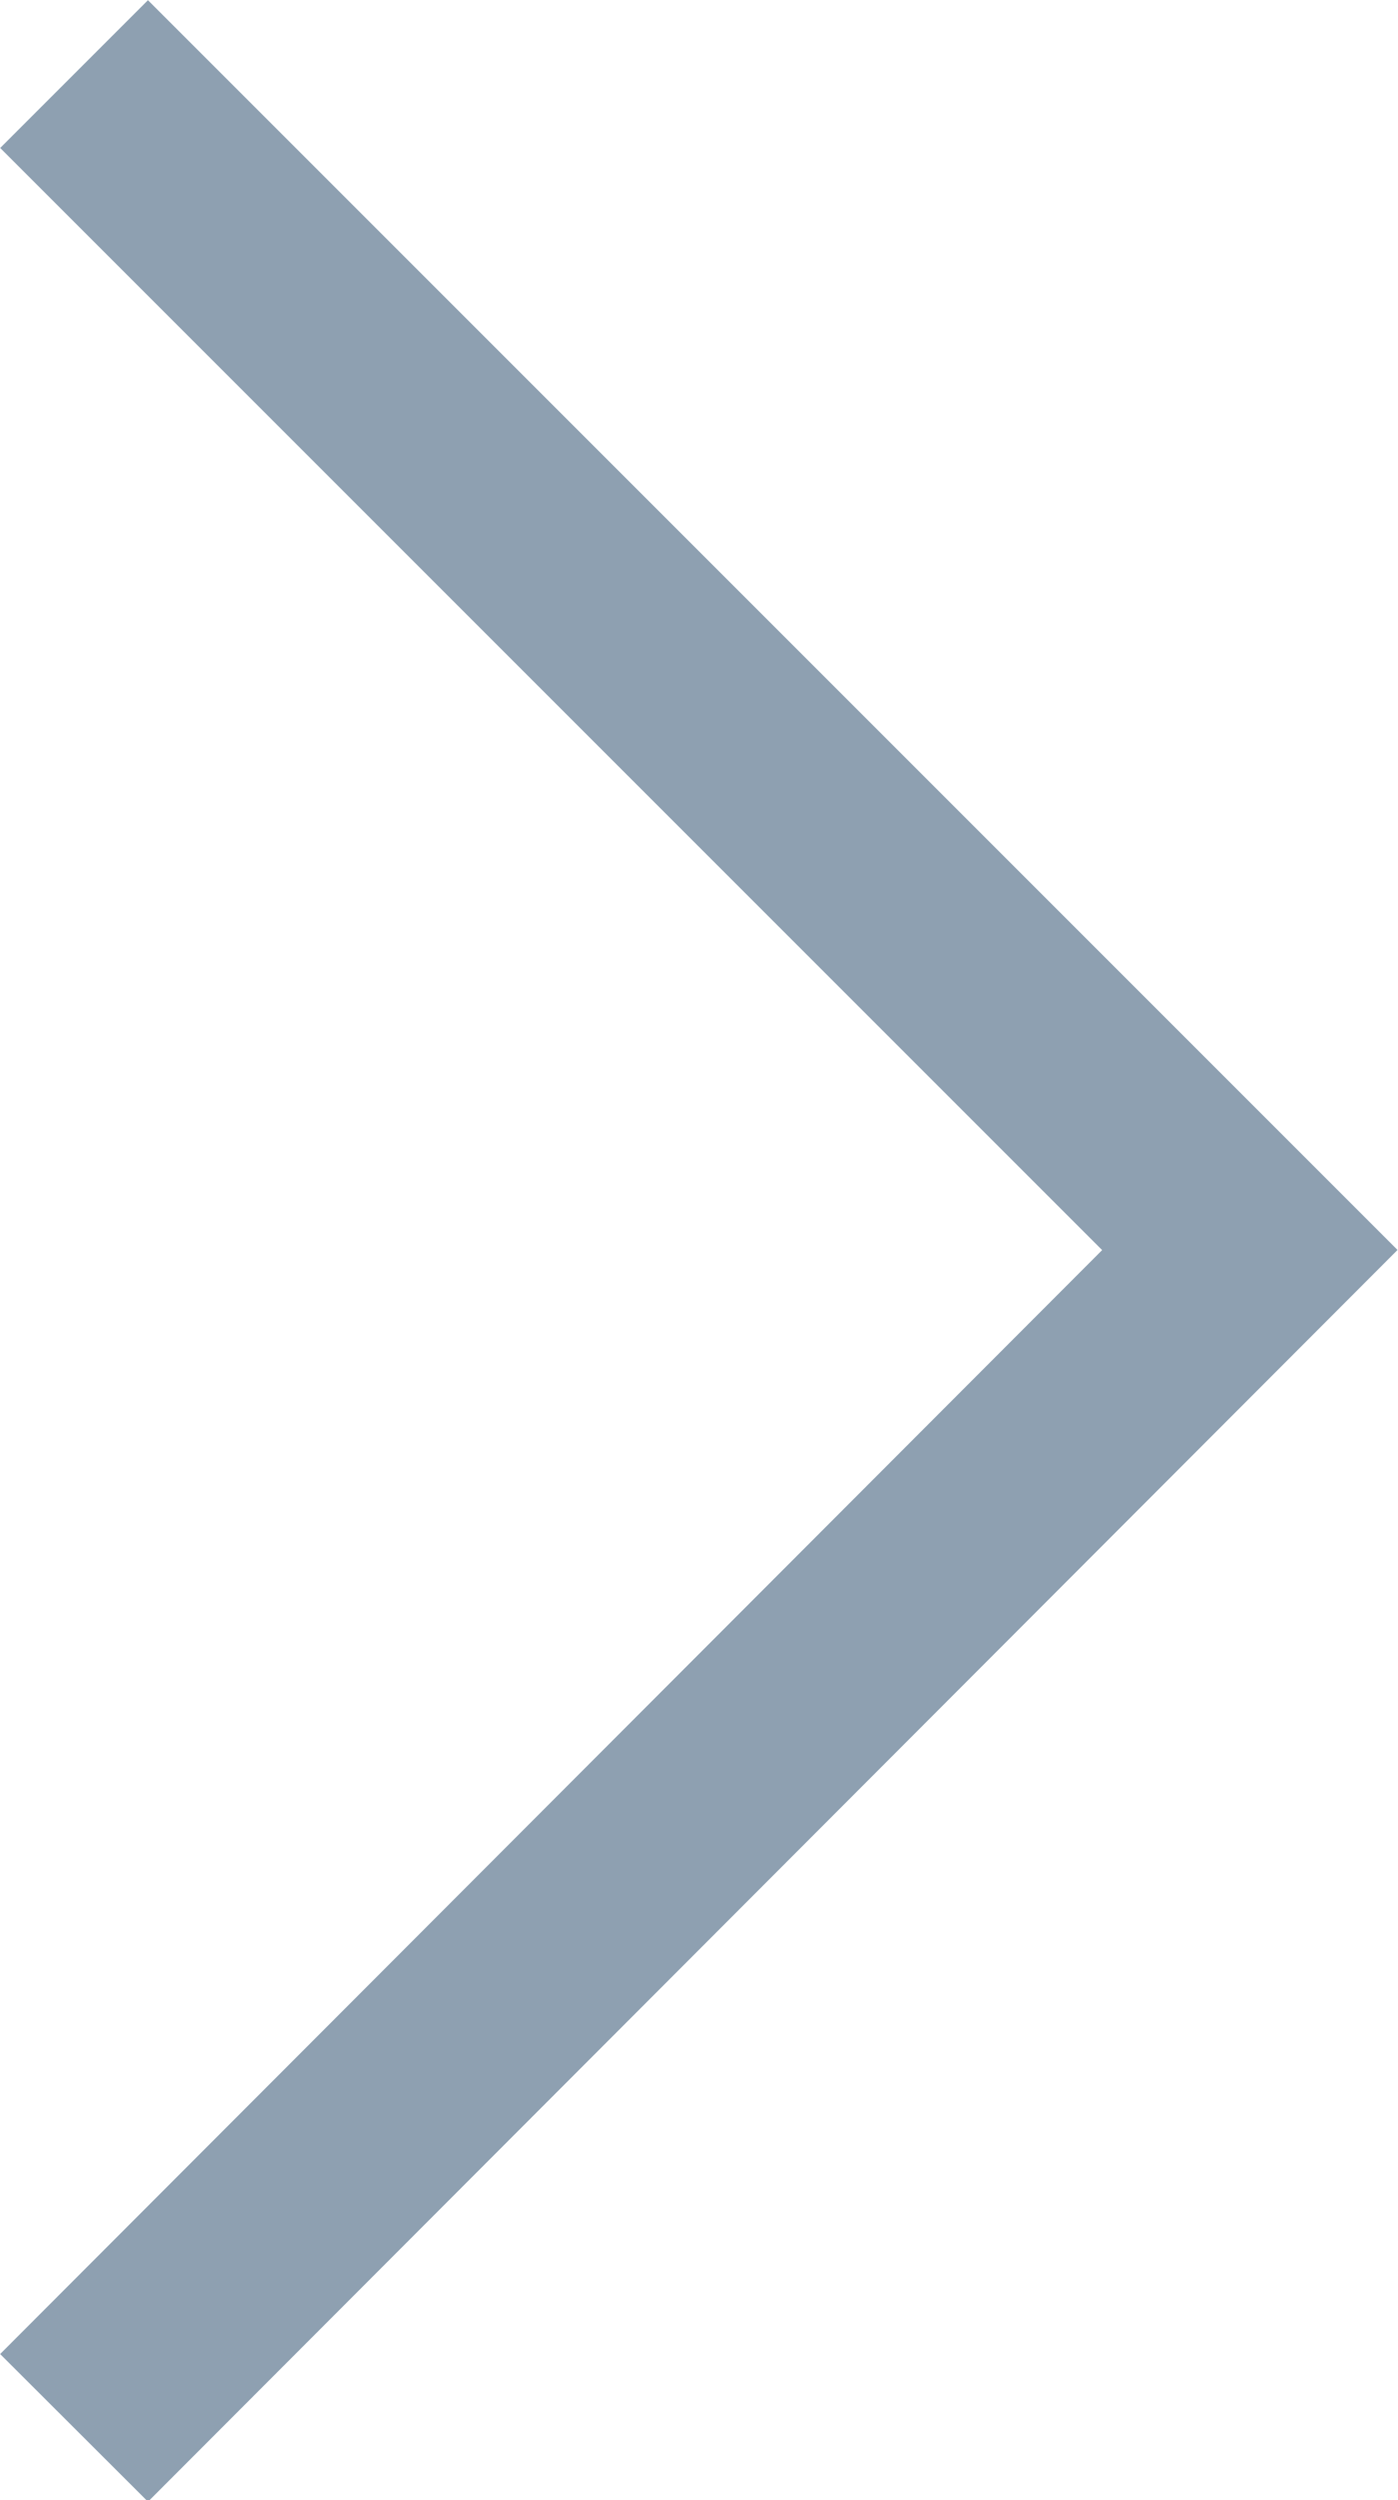 <svg id="レイヤー_1" data-name="レイヤー 1" xmlns="http://www.w3.org/2000/svg" xmlns:xlink="http://www.w3.org/1999/xlink" viewBox="0 0 7.36 13.16"><defs><style>.cls-1,.cls-3{fill:none;}.cls-2{clip-path:url(#clip-path);}.cls-3{stroke:#8ea0b1;stroke-miterlimit:10;stroke-width:1.1px;}</style><clipPath id="clip-path"><rect class="cls-1" width="7.36" height="13.16"/></clipPath></defs><title>icon_right_arrow_darkBlue</title><g class="cls-2"><polyline class="cls-3" points="0.39 0.39 6.58 6.58 0.39 12.78"/></g></svg>